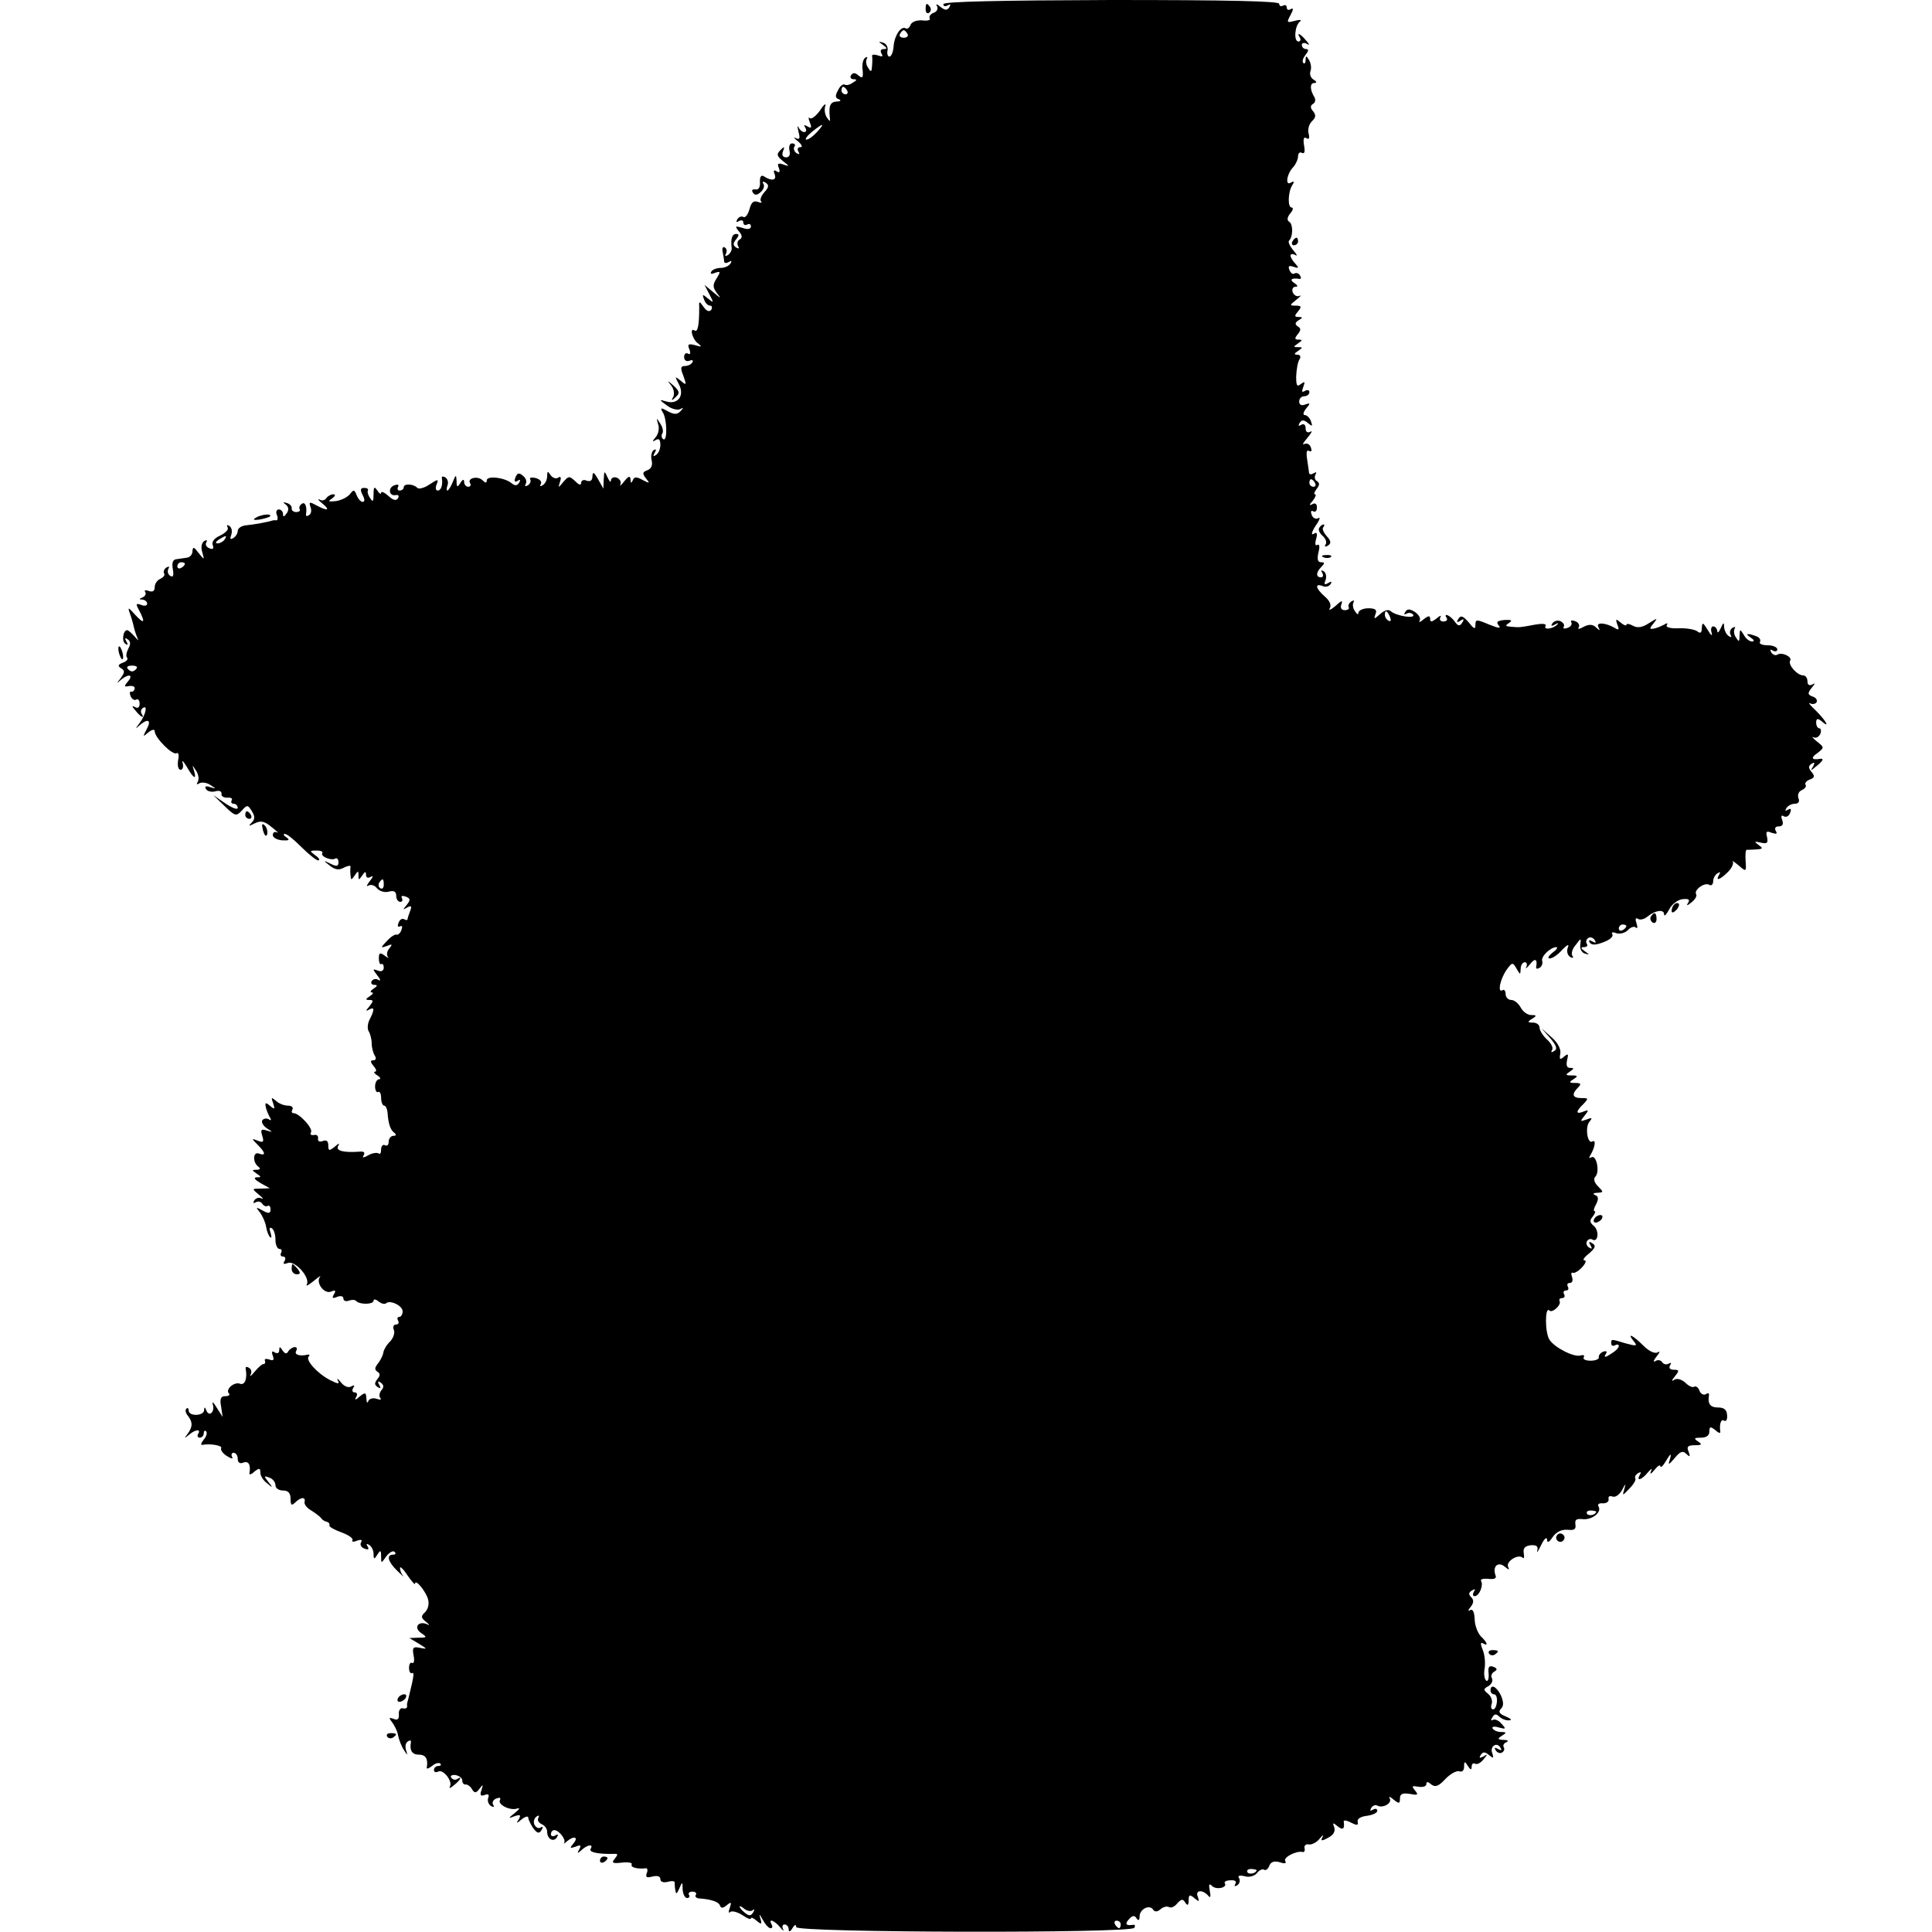 <?xml version="1.0" standalone="no"?>
<!DOCTYPE svg PUBLIC "-//W3C//DTD SVG 20010904//EN"
 "http://www.w3.org/TR/2001/REC-SVG-20010904/DTD/svg10.dtd">
<svg version="1.0" xmlns="http://www.w3.org/2000/svg"
 width="512pt" height="512pt" viewBox="0 0 512 512"
 preserveAspectRatio="xMidYMid meet">
<g transform="translate(0,512) scale(0.1,-0.1)"
fill="#000000" stroke="none">
<path d="M2500 5109 c0 -6 5 -7 12 -3 7 4 8 3 4 -5 -6 -9 -11 -9 -24 1 -9 8
-13 8 -9 2 4 -7 0 -15 -9 -18 -8 -3 -13 -10 -10 -15 3 -4 -6 -7 -20 -5 -15 1
-28 -4 -31 -12 -3 -8 -9 -12 -13 -9 -12 7 -30 -19 -32 -49 -1 -14 -6 -26 -11
-26 -4 0 -7 7 -5 16 2 10 -4 19 -12 21 -13 4 -13 3 0 -6 11 -8 12 -11 2 -11
-8 0 -10 -5 -6 -12 5 -8 2 -9 -9 -5 -9 3 -16 3 -16 -1 1 -4 1 -16 0 -27 -1
-16 -3 -17 -10 -5 -6 8 -7 18 -4 24 3 5 2 6 -4 3 -6 -4 -9 -18 -7 -32 2 -21 0
-24 -11 -15 -9 8 -15 8 -20 0 -3 -5 0 -10 7 -10 10 0 9 -3 -2 -9 -8 -6 -17 -8
-22 -5 -4 2 -12 -4 -17 -15 -8 -14 -8 -21 2 -24 7 -3 5 -6 -5 -6 -18 -1 -22
-11 -19 -41 2 -13 0 -13 -8 -1 -5 8 -7 21 -4 30 3 9 -4 4 -14 -12 -11 -15 -23
-24 -27 -20 -4 4 -4 -1 0 -11 6 -15 4 -17 -6 -11 -9 5 -11 4 -6 -3 4 -7 3 -12
-3 -12 -5 0 -12 6 -15 13 -3 6 -3 1 0 -12 5 -18 3 -22 -7 -17 -8 4 -5 0 5 -8
11 -9 14 -16 7 -16 -7 0 -9 -5 -5 -12 4 -7 3 -8 -5 -4 -6 4 -9 12 -6 17 4 5 1
9 -6 9 -6 0 -9 -8 -7 -18 3 -12 0 -19 -9 -19 -8 0 -12 6 -8 16 5 13 4 14 -7 3
-11 -11 -9 -16 7 -29 18 -14 18 -15 1 -9 -14 5 -17 2 -12 -9 4 -11 2 -14 -6
-9 -7 5 -9 2 -5 -8 6 -16 -8 -19 -29 -5 -7 4 -11 -2 -10 -16 1 -13 -4 -21 -12
-19 -8 1 -11 -2 -7 -8 5 -8 11 -8 21 1 7 6 11 16 7 22 -4 6 -1 7 6 3 9 -6 9
-12 -3 -25 -9 -10 -13 -21 -9 -25 4 -4 0 -4 -9 -1 -11 4 -17 -1 -22 -20 -4
-14 -11 -23 -16 -20 -5 3 -12 0 -16 -6 -4 -8 -3 -9 4 -5 7 4 12 2 12 -4 0 -6
5 -8 10 -5 6 3 10 1 10 -5 0 -7 -8 -9 -22 -4 -20 6 -21 5 -10 -9 9 -10 10 -17
2 -22 -6 -3 -7 -11 -4 -17 4 -7 2 -8 -5 -4 -9 6 -9 11 0 22 8 10 8 14 0 14
-11 0 -15 -13 -12 -37 1 -6 -4 -15 -10 -19 -7 -4 -9 -3 -5 4 3 6 2 13 -3 16
-5 4 -8 -2 -6 -11 2 -10 4 -22 4 -26 1 -5 6 -5 13 -1 7 4 8 3 4 -4 -4 -7 -16
-12 -26 -12 -10 0 -22 -4 -25 -10 -4 -6 1 -7 10 -3 15 5 15 3 4 -15 -11 -17
-10 -24 1 -39 12 -15 11 -15 -9 2 l-24 20 13 -25 c12 -23 12 -24 -4 -11 -14
12 -16 12 -10 -3 3 -9 10 -16 16 -16 5 0 6 -5 3 -11 -5 -6 -12 -4 -20 7 -12
17 -13 17 -12 -1 0 -47 -4 -66 -12 -61 -15 10 -6 -25 10 -35 10 -8 8 -9 -8 -4
-19 5 -22 3 -16 -11 4 -10 2 -15 -4 -11 -5 3 -10 -1 -10 -9 0 -9 6 -13 14 -10
8 3 11 1 8 -4 -3 -6 -13 -10 -20 -10 -12 0 -12 -6 -4 -26 9 -25 8 -26 -7 -13
-16 13 -16 12 -5 -9 16 -30 -2 -55 -33 -46 -20 6 -20 5 2 -11 12 -9 28 -13 35
-9 9 5 9 4 1 -5 -9 -10 -17 -10 -34 -1 -18 10 -21 10 -14 -2 12 -17 13 -79 2
-72 -5 3 -6 10 -3 15 4 5 1 17 -5 26 -11 17 -11 17 -6 -1 4 -10 1 -26 -6 -34
-10 -12 -10 -14 0 -8 8 5 12 1 12 -13 0 -11 -5 -23 -12 -27 -7 -5 -8 -3 -3 6
5 8 4 11 -3 7 -5 -4 -8 -16 -5 -27 3 -13 -1 -22 -11 -26 -14 -5 -14 -9 -4 -22
11 -13 10 -14 -9 -4 -16 9 -23 9 -26 -1 -4 -8 -6 -8 -6 2 -1 11 -5 10 -17 -5
-8 -10 -13 -14 -10 -8 3 7 -1 14 -9 18 -8 3 -15 0 -16 -7 0 -7 -4 -3 -9 8 -8
18 -9 18 -10 -5 l-1 -25 -14 25 c-11 19 -14 21 -15 8 0 -11 -5 -15 -15 -12 -8
4 -15 1 -15 -6 0 -7 -6 -5 -16 5 -15 14 -17 14 -31 -2 -14 -17 -14 -17 -9 0 4
12 2 16 -5 11 -6 -4 -15 0 -20 7 -7 11 -9 11 -9 -3 0 -9 -5 -20 -12 -24 -6 -4
-8 -3 -5 3 4 6 -2 13 -13 16 -11 3 -18 1 -15 -3 3 -5 0 -12 -6 -16 -7 -4 -9
-3 -6 3 4 6 1 16 -7 22 -10 9 -15 8 -20 -4 -4 -11 -2 -14 6 -9 7 4 8 3 4 -5
-6 -9 -11 -9 -21 -1 -19 15 -65 20 -65 7 0 -8 -4 -7 -11 0 -13 13 -42 6 -33
-8 3 -5 0 -9 -5 -9 -6 0 -11 6 -11 13 0 8 -4 7 -10 -3 -8 -12 -10 -12 -10 5
-1 18 -2 18 -10 -2 -5 -13 -12 -23 -14 -23 -3 0 -3 6 0 14 3 8 0 17 -6 21 -6
3 -10 3 -9 -2 3 -18 -2 -33 -11 -33 -5 0 -7 7 -3 16 6 15 4 15 -19 0 -13 -9
-28 -13 -32 -9 -10 11 -36 12 -36 2 0 -5 -5 -9 -11 -9 -5 0 -7 4 -4 10 3 6 -1
7 -10 4 -18 -7 -14 -30 4 -26 7 1 9 -2 6 -8 -5 -8 -13 -6 -26 6 -10 9 -19 13
-19 8 0 -5 -5 -2 -10 6 -8 12 -10 10 -10 -10 0 -19 -2 -22 -9 -10 -6 8 -8 17
-6 20 2 4 -2 7 -10 7 -10 0 -11 -5 -4 -19 6 -11 6 -18 0 -18 -5 0 -12 8 -16
18 -6 15 -8 15 -18 2 -7 -8 -23 -16 -37 -18 -20 -2 -22 -1 -10 7 9 7 10 11 3
11 -6 0 -15 -5 -18 -10 -4 -6 -12 -8 -18 -4 -7 3 -3 -2 7 -10 23 -19 14 -21
-16 -5 -18 10 -20 9 -15 -5 3 -8 2 -18 -4 -21 -5 -4 -9 -3 -8 2 3 20 -2 34
-11 28 -6 -4 -8 -10 -6 -14 3 -4 -1 -8 -9 -8 -8 0 -13 5 -12 10 1 5 -5 12 -13
14 -10 3 -11 2 -3 -4 8 -6 9 -14 3 -23 -7 -10 -10 -11 -10 -2 0 6 -5 12 -11
12 -6 0 -9 -7 -5 -15 3 -8 2 -14 -2 -14 -4 1 -9 0 -12 -1 -9 -3 -45 -10 -67
-12 -13 -1 -23 -8 -23 -15 0 -6 -5 -15 -12 -19 -8 -5 -9 -2 -5 9 3 9 1 19 -5
23 -6 4 -8 3 -5 -3 4 -6 -5 -15 -19 -22 -16 -7 -24 -17 -20 -26 3 -9 0 -12 -9
-8 -8 3 -12 10 -8 16 3 6 1 7 -6 3 -7 -5 -9 -17 -5 -29 6 -22 6 -22 -10 -2
-12 16 -15 17 -16 4 0 -9 -7 -16 -15 -17 -8 -1 -21 -3 -28 -4 -9 -1 -12 -10
-9 -26 3 -17 1 -23 -7 -18 -6 4 -8 12 -5 18 4 7 2 8 -5 4 -6 -4 -9 -11 -6 -16
3 -4 -2 -10 -10 -14 -8 -3 -15 -13 -15 -22 0 -10 -5 -14 -16 -10 -8 3 -13 2
-9 -3 3 -5 -1 -12 -7 -14 -10 -4 -10 -6 0 -6 6 -1 12 -5 12 -11 0 -5 -7 -7
-16 -3 -14 5 -15 3 -5 -15 17 -33 13 -37 -11 -11 -18 20 -20 21 -14 4 4 -11 9
-28 11 -38 2 -9 7 -23 10 -30 4 -6 0 -4 -8 6 -8 9 -17 17 -20 17 -11 0 -15
-30 -5 -36 7 -5 8 -2 3 6 -5 9 -4 11 3 6 8 -5 9 -13 2 -25 -5 -10 -7 -21 -3
-24 3 -4 -2 -10 -11 -13 -13 -5 -15 -9 -5 -15 10 -6 10 -11 -1 -26 -12 -15
-12 -16 0 -5 20 17 35 15 19 -4 -11 -13 -10 -15 3 -12 9 1 16 -1 15 -7 -1 -5
-5 -9 -9 -8 -4 2 -5 -4 -2 -12 4 -8 10 -12 15 -9 5 3 9 -2 9 -11 0 -10 -5 -13
-12 -9 -9 5 -9 2 1 -9 14 -18 26 -23 16 -8 -3 5 -1 12 4 15 13 9 7 -19 -9 -40
-12 -16 -12 -17 0 -6 22 19 32 14 19 -10 -11 -21 -11 -22 4 -9 10 8 17 9 17 3
0 -17 48 -65 58 -58 5 3 7 -6 4 -19 -2 -14 0 -25 7 -25 5 0 8 8 5 18 -3 9 2 5
11 -10 18 -32 27 -36 19 -10 -5 16 -5 16 6 -1 6 -9 8 -22 4 -29 -4 -7 -3 -8 4
-4 7 4 20 2 29 -4 17 -11 17 -11 0 -6 -11 4 -16 2 -11 -5 3 -6 15 -9 25 -6 10
3 17 0 16 -7 -1 -6 6 -10 15 -10 10 1 15 -2 12 -7 -3 -5 0 -9 5 -9 6 0 11 -5
11 -11 0 -6 -15 0 -33 12 l-32 22 30 -29 c28 -27 31 -28 46 -12 14 16 16 15
26 -1 9 -14 9 -22 0 -31 -10 -10 -8 -10 8 -2 16 8 26 6 45 -10 14 -11 20 -17
14 -14 -6 3 -11 0 -11 -7 0 -7 12 -13 25 -14 18 -1 21 1 11 8 -8 5 -9 9 -4 9
6 0 25 -16 44 -35 19 -19 39 -35 44 -35 6 0 3 6 -7 13 -16 12 -16 13 3 13 11
0 18 -3 15 -7 -5 -9 25 -21 35 -14 4 2 8 -2 8 -10 0 -11 -5 -12 -21 -4 -20 10
-20 9 -2 -5 14 -11 24 -13 38 -5 10 5 18 6 17 2 -1 -4 -1 -15 0 -23 1 -13 2
-13 11 0 9 13 10 13 10 0 0 -13 1 -13 10 0 7 11 10 11 10 2 0 -8 5 -10 12 -6
8 5 7 0 -2 -11 -8 -10 -10 -16 -4 -12 7 4 17 1 23 -7 7 -8 21 -12 31 -9 14 4
20 0 20 -11 0 -9 5 -16 11 -16 5 0 7 4 4 10 -3 6 1 7 10 4 13 -5 13 -9 3 -22
-11 -13 -11 -14 1 -7 11 6 13 4 8 -9 -4 -10 -7 -20 -7 -22 0 -3 -4 -3 -9 0 -5
3 -12 -1 -15 -10 -3 -8 -2 -12 4 -9 6 3 7 -1 4 -9 -3 -9 -9 -14 -13 -13 -3 2
-15 -5 -25 -16 -18 -19 -18 -20 -1 -14 14 6 16 5 7 -6 -7 -8 -8 -18 -4 -23 4
-4 0 -3 -8 3 -13 10 -16 8 -16 -7 0 -10 3 -17 6 -15 4 2 7 -2 7 -9 0 -9 -7
-12 -16 -8 -14 5 -14 4 -1 -13 8 -10 10 -16 3 -12 -6 4 -14 3 -18 -3 -3 -5 0
-10 7 -10 9 0 9 -3 -2 -10 -8 -5 -10 -10 -5 -10 6 0 3 -5 -5 -10 -12 -8 -12
-10 -1 -10 11 0 11 -3 0 -17 -10 -11 -10 -14 -2 -9 16 9 16 1 3 -25 -6 -11 -7
-25 -3 -32 4 -6 8 -21 8 -32 0 -11 4 -26 8 -32 5 -8 3 -13 -4 -13 -8 0 -8 -4
1 -15 7 -8 9 -15 4 -15 -5 0 -2 -5 6 -10 8 -5 10 -10 5 -10 -6 0 -11 -9 -11
-19 0 -11 4 -17 8 -15 4 3 8 -4 8 -15 0 -12 4 -21 8 -21 4 0 8 -8 9 -18 2 -31
8 -47 18 -54 6 -5 5 -8 -2 -8 -7 0 -13 -7 -13 -16 0 -8 -4 -12 -10 -9 -5 3
-10 -2 -10 -11 0 -10 -3 -14 -6 -11 -4 3 -16 2 -27 -4 -14 -8 -18 -8 -13 0 4
7 0 10 -11 9 -42 -3 -64 2 -57 15 5 8 2 8 -9 -2 -15 -12 -17 -11 -17 4 0 11
-5 15 -15 11 -8 -3 -14 0 -12 7 1 7 -4 11 -11 9 -8 -1 -11 2 -8 7 7 10 -31 51
-46 51 -5 0 -6 4 -3 10 3 5 -2 10 -12 10 -11 0 -25 6 -32 13 -12 10 -13 9 -7
-7 5 -16 4 -17 -8 -7 -11 10 -14 9 -12 -1 1 -7 6 -19 10 -27 6 -9 5 -12 -2 -7
-6 3 -13 2 -17 -3 -3 -5 3 -15 12 -21 17 -11 17 -11 0 -6 -15 5 -17 2 -12 -14
5 -16 3 -19 -12 -13 -17 7 -17 6 0 -11 21 -21 22 -30 3 -23 -16 6 -17 -24 -1
-35 6 -5 4 -8 -5 -8 -13 0 -13 -1 0 -10 13 -9 13 -10 0 -10 -9 -1 -5 -6 10
-15 l25 -14 -24 -1 c-24 0 -24 0 -5 -16 10 -8 14 -13 7 -10 -6 4 -15 1 -19 -5
-4 -7 -3 -9 4 -5 6 3 13 2 17 -4 4 -6 10 -8 14 -6 4 3 8 -1 8 -9 0 -11 -5 -12
-21 -3 -18 10 -19 9 -8 -4 7 -9 15 -26 17 -38 2 -13 7 -25 11 -29 4 -3 4 2 1
12 -4 11 -3 16 3 12 6 -3 10 -17 10 -31 0 -13 5 -24 11 -24 5 0 7 -4 4 -10 -3
-5 -1 -10 5 -10 6 0 8 -5 4 -12 -5 -8 -2 -9 9 -5 19 7 60 -39 50 -57 -3 -6 4
-2 18 9 13 11 21 16 17 11 -12 -15 11 -46 29 -39 12 5 14 3 8 -7 -6 -10 -4
-12 8 -7 10 4 17 2 17 -4 0 -6 6 -9 14 -6 8 3 17 3 20 -1 10 -10 46 -9 46 1 0
5 6 4 13 -2 8 -6 16 -8 20 -5 10 10 44 -6 44 -21 0 -8 -4 -15 -9 -15 -5 0 -6
-4 -3 -10 3 -5 1 -10 -5 -10 -7 0 -10 -7 -6 -15 3 -8 -2 -21 -10 -30 -9 -8
-17 -22 -18 -29 -1 -8 -8 -21 -14 -29 -9 -11 -10 -17 -2 -22 8 -5 8 -10 0 -20
-8 -10 -8 -15 1 -21 8 -5 9 -3 4 6 -5 9 -4 11 4 6 8 -6 9 -12 2 -20 -6 -7 -7
-17 -3 -21 4 -5 -1 -5 -10 -2 -9 3 -19 1 -22 -6 -2 -7 -5 -4 -5 7 -1 16 -3 17
-18 5 -11 -10 -14 -10 -9 -1 4 7 2 12 -4 12 -6 0 -8 5 -4 12 5 7 3 8 -5 4 -7
-5 -19 0 -27 10 -9 11 -12 13 -9 6 6 -11 1 -10 -21 1 -34 18 -65 53 -56 62 4
4 2 6 -3 5 -21 -5 -36 0 -30 10 3 6 2 10 -4 10 -5 0 -13 -5 -17 -11 -4 -8 -9
-7 -15 2 -7 11 -9 11 -9 1 0 -8 -5 -10 -12 -6 -7 5 -9 2 -5 -9 4 -11 2 -14 -9
-10 -8 3 -14 2 -12 -3 2 -5 0 -9 -4 -9 -4 0 -14 -9 -23 -20 -9 -11 -14 -15
-11 -8 4 6 2 15 -4 18 -6 4 -10 3 -9 -2 5 -26 -2 -45 -15 -40 -16 6 -40 -16
-29 -26 3 -4 -1 -7 -10 -7 -12 0 -15 -7 -11 -28 l4 -27 -16 25 c-8 14 -13 17
-10 8 6 -20 -10 -34 -17 -16 -4 10 -6 10 -6 1 -1 -16 -41 -17 -41 -1 0 6 -3 8
-6 5 -4 -4 -2 -12 4 -19 13 -17 13 -29 -1 -48 -9 -12 -9 -13 3 -3 17 15 34 17
25 3 -3 -5 -1 -10 4 -10 6 0 11 5 11 12 0 6 3 8 6 5 4 -4 1 -14 -6 -22 -7 -9
-9 -15 -4 -14 22 4 55 -2 50 -9 -2 -4 4 -14 16 -21 11 -7 17 -8 13 -2 -3 6 -1
11 4 11 6 0 11 -7 11 -16 0 -10 6 -14 15 -10 14 5 20 -6 16 -28 -1 -5 5 -4 13
4 13 10 16 10 16 -3 0 -8 8 -21 18 -28 15 -13 16 -12 3 4 -12 15 -12 17 3 11
9 -3 16 -12 16 -20 0 -8 9 -14 20 -14 14 0 20 -7 20 -22 0 -17 3 -19 12 -10
15 15 29 16 25 1 -1 -6 7 -16 18 -22 11 -7 23 -16 26 -20 3 -5 10 -9 15 -10 5
-1 8 -5 7 -9 -2 -4 13 -12 32 -19 19 -7 32 -16 29 -21 -3 -4 3 -5 12 -1 11 4
15 2 11 -4 -4 -6 0 -14 9 -17 10 -4 13 -2 8 6 -4 7 -3 8 4 4 7 -4 12 -15 12
-24 0 -15 2 -15 10 -2 8 13 10 12 10 -4 0 -20 0 -20 14 0 8 10 18 16 22 11 4
-4 2 -7 -4 -7 -19 0 -14 -19 11 -43 12 -12 19 -18 15 -13 -5 6 -8 15 -8 21 0
5 9 -3 20 -20 11 -16 20 -26 20 -22 0 14 27 -18 34 -40 4 -13 1 -26 -7 -35
-12 -11 -12 -15 2 -26 9 -7 10 -11 4 -7 -23 11 -38 -7 -18 -22 18 -12 17 -13
-6 -13 l-24 -1 25 -15 c23 -14 23 -15 3 -11 -18 4 -21 1 -17 -20 3 -14 1 -22
-4 -20 -4 3 -8 -3 -8 -13 0 -10 4 -16 8 -14 6 4 5 -8 -7 -56 -2 -8 -4 -17 -5
-20 -1 -3 -2 -8 -1 -12 0 -5 -5 -7 -12 -5 -6 1 -11 -6 -10 -16 1 -13 -4 -17
-14 -12 -13 4 -13 3 -4 -9 6 -8 14 -23 16 -35 2 -11 9 -29 15 -38 10 -16 11
-16 6 -1 -3 10 -1 20 5 23 5 4 9 3 8 -2 -4 -22 3 -33 21 -33 18 0 25 -11 21
-34 -1 -5 5 -3 14 4 8 7 18 10 22 6 3 -3 1 -6 -5 -6 -7 0 -12 -5 -12 -11 0 -5
5 -7 11 -4 13 8 40 -26 31 -40 -3 -5 2 -4 11 4 18 14 23 26 8 16 -5 -3 -12 -1
-15 4 -4 5 2 8 11 7 10 -2 18 -8 18 -14 0 -7 4 -12 9 -11 5 0 13 -5 17 -13 7
-11 11 -10 20 2 9 12 10 12 5 -4 -5 -13 -2 -17 8 -13 10 4 13 1 10 -7 -3 -8 0
-17 7 -22 7 -4 10 -3 6 3 -4 6 0 14 9 17 8 3 12 2 9 -4 -7 -12 26 -29 45 -23
9 3 7 -1 -5 -11 -19 -15 -19 -16 -1 -9 15 5 17 3 11 -8 -8 -12 -6 -12 8 0 9 7
17 9 17 4 0 -5 6 -17 13 -28 11 -14 16 -15 22 -5 5 8 4 11 -2 7 -6 -4 -13 0
-17 8 -3 8 0 17 6 21 6 4 8 3 5 -3 -4 -6 0 -13 8 -17 8 -3 15 -12 15 -20 0
-20 17 -29 26 -15 4 8 3 9 -4 5 -7 -4 -12 -2 -12 3 0 6 4 11 9 11 12 0 32 -25
26 -34 -3 -3 1 -2 7 4 19 16 32 12 18 -5 -11 -13 -10 -14 5 -9 14 6 16 4 10
-7 -6 -11 -5 -12 6 -2 16 15 33 17 24 3 -5 -9 22 -14 63 -13 10 1 10 -2 1 -13
-9 -11 -6 -13 20 -10 17 2 28 -1 25 -5 -4 -8 17 -13 38 -10 4 0 5 -6 2 -13 -4
-11 0 -13 15 -9 13 3 21 1 21 -7 0 -7 8 -10 20 -7 10 3 19 2 18 -2 0 -3 0 -13
2 -21 1 -11 4 -9 10 5 8 19 9 19 9 -2 1 -13 6 -23 12 -23 5 0 8 4 5 8 -3 5 1
9 9 9 8 0 12 -4 9 -9 -3 -4 1 -8 8 -9 32 -2 53 -9 56 -19 3 -8 8 -7 18 1 12
10 13 8 8 -7 -4 -10 -3 -16 1 -11 5 4 19 0 32 -8 13 -9 23 -13 23 -9 0 4 7 1
15 -6 13 -11 15 -10 10 6 -4 13 -2 12 6 -3 7 -13 16 -23 21 -23 5 0 6 4 3 10
-10 17 7 11 22 -7 8 -10 12 -12 8 -5 -3 6 -1 12 4 12 6 0 11 -6 11 -12 0 -9 4
-8 10 2 6 10 10 11 10 3 0 -15 886 -17 896 -2 3 5 2 9 -3 8 -19 -3 -23 2 -11
15 9 10 15 11 20 2 5 -7 8 -5 8 5 0 20 27 33 36 18 4 -6 11 -6 19 1 8 7 18 9
23 6 6 -3 15 1 22 10 11 12 15 12 21 2 6 -9 9 -8 9 6 0 15 3 16 15 6 13 -11
14 -10 9 4 -7 18 14 19 29 1 5 -6 6 0 3 14 -3 17 -2 21 6 13 11 -11 41 -5 34
7 -3 4 4 8 15 8 12 1 17 -3 13 -9 -4 -7 -2 -8 5 -4 6 4 8 12 5 18 -5 7 0 9 14
6 12 -4 26 0 33 8 6 8 15 12 19 9 4 -3 11 2 14 11 4 10 13 13 27 9 14 -5 19
-3 15 3 -6 10 30 28 46 24 5 -1 7 4 5 11 -1 6 4 11 12 9 7 -1 20 5 28 15 8 10
11 12 8 5 -6 -11 -3 -12 15 -2 14 7 19 17 16 27 -5 13 -4 14 9 3 14 -11 19 -7
16 13 -1 4 8 3 19 -3 16 -8 20 -8 18 2 -2 8 8 14 25 16 15 2 27 8 27 13 0 6
-5 7 -12 3 -7 -4 -8 -3 -4 5 4 6 11 9 16 6 14 -8 40 6 33 19 -4 6 1 5 10 -3
15 -12 17 -11 17 3 0 12 7 15 26 12 21 -4 24 -3 14 9 -10 12 -8 13 9 10 12 -2
21 1 21 7 0 7 4 7 13 -1 11 -8 19 -5 37 14 13 14 30 23 37 21 8 -3 13 2 13 12
0 15 2 15 10 2 7 -11 10 -11 10 -2 0 7 4 11 9 8 5 -3 15 2 22 11 12 14 12 16
0 8 -10 -5 -12 -4 -7 4 6 9 11 9 22 0 12 -10 13 -9 9 4 -8 18 11 32 21 16 5
-8 3 -9 -6 -4 -9 5 -11 4 -6 -4 4 -6 12 -9 17 -5 5 3 7 9 4 14 -3 4 1 11 7 13
7 3 4 6 -7 6 -17 1 -17 3 -5 11 13 8 13 10 -2 10 -9 0 -19 4 -22 9 -4 5 4 7
16 3 19 -5 20 -4 7 10 -7 9 -18 13 -23 10 -5 -3 -6 0 -1 7 5 9 10 10 18 2 6
-6 18 -11 26 -10 9 0 6 4 -8 10 -18 7 -21 13 -13 21 7 7 7 17 0 34 -11 24 -28
33 -28 14 0 -5 4 -10 9 -10 6 0 9 -9 8 -20 -1 -11 -5 -20 -10 -20 -5 0 -7 6
-4 14 3 8 -1 20 -9 27 -14 11 -13 13 1 21 8 5 12 14 9 20 -4 6 -1 14 6 18 9 5
8 9 -3 13 -11 4 -14 -1 -12 -18 1 -14 -2 -22 -6 -19 -5 3 -7 17 -5 30 3 14 1
37 -4 50 -7 17 -7 23 0 19 15 -9 12 2 -6 19 -8 9 -16 29 -16 46 -1 18 -5 27
-12 23 -6 -4 -6 0 1 8 9 11 9 19 2 26 -8 8 -7 13 2 18 8 5 10 4 5 -3 -4 -7 -3
-12 2 -12 12 0 24 29 17 40 -3 5 6 7 19 6 17 -2 23 1 19 10 -8 23 7 37 25 22
11 -9 13 -9 9 -1 -8 14 26 36 38 25 4 -4 5 2 3 12 -2 13 3 19 19 21 15 1 20
-3 17 -14 -2 -9 2 -2 10 14 8 17 15 23 16 15 0 -10 5 -8 15 7 10 14 24 20 39
19 18 -2 23 1 21 14 -2 13 3 16 20 14 25 -2 51 19 41 34 -3 6 2 9 12 8 9 0 16
4 15 11 -2 7 3 10 10 7 8 -3 19 5 26 18 9 17 10 18 6 3 -6 -20 -6 -20 13 0 11
11 18 23 16 27 -3 4 1 10 7 14 8 4 9 3 5 -4 -11 -19 5 -14 21 6 10 11 12 12 8
2 -4 -8 1 -6 9 4 9 11 16 16 16 10 1 -5 8 2 16 16 11 18 14 20 10 5 -6 -19 -5
-19 13 2 14 17 21 19 30 10 9 -9 11 -8 6 6 -6 13 -2 17 16 17 19 0 21 2 9 10
-12 8 -11 10 8 10 14 0 22 6 22 16 0 14 3 14 16 4 8 -8 14 -9 13 -4 -3 20 2
35 10 29 6 -3 9 4 8 15 -1 14 -8 20 -24 20 -21 0 -28 10 -24 33 1 5 -3 6 -9 2
-5 -3 -13 1 -16 9 -3 9 -10 14 -14 11 -5 -3 -15 2 -24 11 -9 8 -21 12 -28 8
-9 -6 -9 -3 1 9 12 15 11 17 -3 17 -11 0 -14 5 -10 12 4 6 3 8 -4 4 -6 -3 -13
-2 -17 4 -4 6 -12 7 -18 3 -7 -4 -5 2 3 12 9 11 10 16 3 11 -8 -4 -23 3 -38
18 -28 28 -45 36 -25 11 10 -12 7 -13 -22 -5 -40 12 -38 12 -38 -1 0 -5 5 -7
10 -4 6 3 10 2 10 -2 0 -5 -9 -14 -21 -21 -15 -10 -19 -10 -14 -1 5 7 3 10 -6
7 -8 -3 -13 -10 -12 -15 1 -5 -9 -9 -22 -9 -13 0 -21 4 -18 9 3 5 0 7 -8 5
-17 -6 -70 21 -83 42 -12 19 -12 89 0 77 8 -8 33 16 27 25 -2 5 1 8 7 8 6 0 8
5 5 10 -3 6 -1 10 5 10 6 0 8 5 5 10 -3 6 -1 10 5 10 7 0 9 7 6 16 -3 8 -2 13
2 11 4 -2 15 4 25 15 9 10 12 18 6 18 -6 0 -1 8 12 18 17 15 19 21 9 27 -9 6
-11 4 -5 -5 5 -9 4 -11 -4 -6 -6 4 -9 12 -5 17 3 5 9 7 14 4 15 -9 19 23 4 36
-11 9 -12 15 -3 25 6 8 8 14 5 14 -4 0 -2 9 4 19 7 14 6 21 -3 24 -7 3 -4 6 6
6 17 1 17 2 2 17 -10 10 -13 20 -7 26 12 12 3 59 -11 51 -6 -4 -7 -1 -1 8 11
19 14 40 4 34 -13 -8 -20 38 -8 52 9 11 7 12 -8 6 -17 -6 -17 -5 -5 10 12 15
12 17 -3 11 -20 -8 -21 0 0 20 14 15 14 16 -5 16 -24 0 -27 10 -9 28 9 9 8 12
-7 12 -17 0 -18 2 -5 10 12 8 12 10 -5 10 -17 0 -17 2 -5 10 12 8 12 10 1 10
-9 0 -11 7 -8 21 4 16 3 18 -8 9 -11 -10 -13 -8 -10 8 2 12 -7 29 -23 43 l-27
24 23 -26 c17 -20 20 -29 11 -34 -7 -5 -10 -4 -6 2 4 6 -2 18 -13 28 -11 10
-20 24 -20 32 0 7 -8 13 -17 13 -15 0 -16 2 -3 10 13 8 13 10 -2 10 -10 0 -22
9 -28 20 -6 11 -17 20 -25 20 -8 0 -15 7 -15 16 0 8 -4 13 -8 10 -14 -9 -7 28
10 53 15 21 17 22 27 4 10 -17 10 -17 11 0 0 9 5 17 11 17 5 0 7 -6 4 -12 -4
-7 1 -4 9 6 14 18 21 15 17 -7 -1 -5 3 -5 9 -2 6 4 9 12 7 18 -4 12 21 36 37
37 6 0 1 -7 -10 -15 -10 -8 -14 -15 -7 -15 7 0 22 10 33 23 14 14 19 16 15 6
-4 -10 -1 -20 6 -25 7 -4 10 -3 6 3 -4 6 0 19 9 29 14 19 14 19 12 0 -2 -10 4
-21 12 -23 13 -4 13 -3 0 6 -11 8 -12 11 -2 11 7 0 11 4 7 9 -3 5 -1 12 4 15
5 4 13 1 17 -5 5 -8 3 -9 -6 -4 -8 5 -11 4 -7 -3 5 -7 16 -7 36 1 17 6 27 15
24 21 -4 5 1 7 10 3 9 -3 23 0 31 8 7 8 17 11 21 7 5 -4 5 1 2 11 -4 11 -3 16
4 12 5 -4 17 -1 25 6 21 17 44 20 44 6 0 -7 6 -1 13 12 6 13 22 26 35 28 17 2
21 -1 16 -9 -6 -9 -3 -9 9 1 9 7 15 17 12 21 -7 11 22 33 35 25 5 -3 10 1 10
9 0 8 5 18 12 22 7 4 8 3 4 -4 -11 -18 2 -14 23 7 11 11 16 23 13 28 -4 4 3 0
15 -10 21 -18 21 -18 19 12 -1 16 0 29 3 29 4 0 15 0 26 1 17 1 18 3 5 12 -12
9 -11 10 6 6 17 -4 20 -1 17 14 -4 15 -2 18 12 12 13 -4 16 -3 11 5 -4 7 -1
12 8 12 10 0 13 6 9 17 -4 10 -2 14 4 10 6 -4 14 0 17 9 4 10 2 13 -6 8 -7 -4
-8 -3 -4 4 4 7 14 12 23 12 9 0 13 6 9 15 -3 9 1 18 9 21 8 4 13 10 10 14 -3
4 2 11 11 14 13 5 14 9 5 20 -9 11 -9 16 0 22 8 5 9 3 4 -7 -8 -12 -6 -12 8 0
18 14 22 22 10 20 -22 -4 -25 3 -7 15 19 15 19 15 -1 31 -11 9 -15 14 -9 11 7
-3 14 1 18 9 3 8 2 15 -3 15 -4 0 -8 7 -8 15 0 11 4 12 14 4 24 -21 13 0 -14
27 -16 15 -23 24 -16 20 6 -3 14 -2 17 3 3 5 -1 12 -10 15 -14 5 -14 9 -3 23
10 12 10 14 2 9 -8 -4 -13 -1 -13 8 0 9 -5 16 -11 16 -16 0 -41 28 -35 39 7
10 -22 24 -34 16 -5 -3 -12 0 -16 6 -4 8 -3 9 4 5 7 -4 12 -2 12 3 0 6 -12 11
-26 11 -14 0 -23 4 -20 9 3 5 -1 12 -10 15 -24 9 -31 7 -14 -4 9 -6 10 -10 3
-10 -7 0 -17 8 -22 18 -10 16 -10 15 -11 -3 0 -16 -2 -17 -9 -5 -6 8 -7 18 -4
24 3 5 1 6 -6 2 -6 -4 -8 -12 -5 -18 4 -7 2 -8 -4 -4 -7 4 -12 15 -13 24 0 14
-2 13 -9 -3 -5 -11 -9 -14 -9 -7 -1 6 -5 12 -11 12 -5 0 -7 -8 -4 -17 3 -10
-2 -7 -10 7 -13 21 -15 22 -16 6 0 -13 -4 -16 -12 -9 -7 5 -30 9 -50 8 -22 -1
-34 3 -31 8 4 6 1 7 -8 1 -8 -4 -20 -9 -27 -10 -11 -2 -11 1 0 14 12 15 11 15
-13 0 -17 -11 -30 -13 -42 -6 -9 5 -17 6 -17 2 0 -3 -7 -1 -15 6 -13 11 -14
10 -9 -5 6 -14 4 -16 -7 -9 -24 14 -51 16 -43 2 5 -10 4 -10 -6 -1 -9 9 -19 9
-33 2 -12 -7 -17 -7 -13 -1 3 5 -1 13 -10 16 -8 3 -13 2 -10 -3 3 -5 -1 -12
-10 -15 -8 -3 -13 -2 -10 3 3 5 -1 11 -9 15 -8 3 -17 0 -21 -6 -5 -7 -2 -8 7
-3 8 5 10 4 6 0 -11 -12 -38 -15 -31 -4 3 6 -8 7 -26 4 -43 -8 -42 -8 -65 -6
-16 1 -17 3 -6 10 10 7 7 9 -12 8 -19 -2 -23 -5 -15 -15 7 -8 -1 -7 -26 3 -33
14 -36 14 -36 -1 0 -13 -4 -11 -18 7 -15 17 -21 19 -27 9 -6 -9 -4 -11 5 -5 9
6 11 4 5 -5 -6 -10 -11 -10 -20 3 -12 17 -31 24 -21 9 3 -5 -1 -9 -9 -9 -8 0
-11 5 -8 11 4 6 -1 5 -10 -3 -13 -10 -17 -10 -17 -1 0 9 -4 9 -17 -1 -9 -8
-14 -9 -11 -4 4 6 -2 16 -12 23 -14 9 -21 9 -26 0 -4 -6 -3 -8 4 -4 6 3 13 2
17 -3 7 -12 -46 -3 -59 9 -6 6 -17 3 -28 -7 -16 -14 -18 -15 -13 -1 5 12 0 16
-19 16 -14 0 -26 -6 -26 -12 0 -6 -4 -4 -9 4 -6 8 -7 18 -4 24 3 5 1 6 -6 2
-6 -4 -9 -11 -7 -15 3 -4 -2 -8 -10 -8 -9 0 -13 6 -9 16 4 11 0 10 -16 -5 -12
-10 -19 -13 -15 -6 5 8 0 20 -13 31 -24 21 -28 36 -6 28 8 -4 17 -1 21 5 5 7
2 8 -6 3 -10 -6 -12 -4 -7 8 3 9 1 19 -5 23 -7 4 -8 3 -4 -4 4 -7 2 -12 -3
-12 -14 0 -14 13 1 28 9 9 9 12 -1 12 -9 0 -11 8 -7 26 4 15 3 23 -3 20 -5 -4
-7 3 -3 16 4 15 2 19 -7 13 -7 -4 -5 5 5 21 11 15 14 25 8 21 -7 -4 -15 0 -18
9 -3 8 -2 12 4 9 6 -3 10 1 10 10 0 10 -5 13 -12 9 -9 -5 -9 -2 1 9 7 9 10 17
6 17 -4 0 -2 6 4 14 8 10 9 16 1 21 -6 3 -7 11 -4 17 4 7 2 8 -4 4 -7 -4 -12
-4 -13 1 0 4 -3 21 -5 36 -3 18 -1 26 5 22 7 -3 8 0 5 9 -3 9 -11 13 -18 9 -6
-3 -2 4 9 17 11 13 14 20 8 16 -8 -4 -13 -1 -13 9 0 10 -5 13 -12 9 -7 -4 -8
-3 -4 5 6 9 11 9 22 0 12 -10 13 -9 8 5 -3 9 -11 16 -16 16 -6 0 -4 8 3 17 12
14 12 16 -2 11 -10 -4 -16 -1 -16 8 0 8 6 14 14 14 7 0 13 5 13 11 0 5 -5 7
-12 3 -8 -5 -9 -2 -4 11 5 14 4 15 -7 7 -10 -8 -12 -4 -12 21 1 18 4 38 9 45
4 7 2 12 -6 12 -9 0 -9 3 2 10 13 9 13 10 0 10 -13 0 -13 1 0 10 12 8 12 10 1
10 -10 0 -11 3 -2 14 9 11 9 16 0 21 -8 6 -7 10 2 16 12 7 12 9 0 9 -11 0 -11
3 -1 15 10 12 9 15 -6 15 -17 0 -17 1 2 16 10 8 14 13 8 10 -7 -3 -14 1 -18 9
-3 8 0 15 7 15 8 0 6 4 -3 10 -14 9 -7 14 13 11 5 -1 6 3 2 9 -3 6 -10 8 -15
5 -4 -3 -10 2 -13 10 -4 10 -1 12 11 8 14 -5 15 -3 5 8 -7 7 -13 17 -13 22 0
4 6 5 13 1 6 -4 4 2 -6 13 -9 11 -14 22 -11 25 11 11 11 43 1 50 -7 4 -6 12 2
22 8 9 9 16 4 16 -11 0 -10 41 2 60 6 9 4 11 -4 6 -16 -10 -11 24 7 42 6 7 12
20 12 28 0 8 5 12 10 9 7 -4 9 3 6 19 -3 18 -1 24 6 20 7 -5 9 0 6 12 -3 11 1
25 9 33 10 9 11 16 3 26 -8 9 -8 15 0 20 6 3 7 12 3 18 -12 20 -12 37 0 37 7
0 7 4 -2 9 -8 5 -11 15 -8 23 3 8 1 21 -4 29 -7 12 -9 12 -9 0 0 -8 -3 -11 -6
-8 -4 4 -1 13 6 22 8 10 9 15 1 15 -6 0 -11 5 -11 11 0 5 6 7 13 3 8 -5 8 -2
-2 9 -15 18 -26 23 -16 7 3 -5 1 -10 -4 -10 -13 0 -10 42 4 53 6 5 -1 5 -13 2
-22 -6 -23 -5 -12 15 8 15 8 20 1 16 -6 -4 -11 -2 -11 4 0 6 -4 8 -10 5 -5 -3
-10 -1 -10 5 0 7 -134 10 -445 10 -296 -1 -445 -4 -445 -11z m-95 -79 c3 -5
-1 -10 -10 -10 -9 0 -13 5 -10 10 3 6 8 10 10 10 2 0 7 -4 10 -10z m-160 -150
c3 -5 1 -10 -4 -10 -6 0 -11 5 -11 10 0 6 2 10 4 10 3 0 8 -4 11 -10z m-80
-110 c-10 -11 -22 -20 -28 -20 -5 0 1 9 14 20 31 25 37 25 14 0z m1320 -930
c3 -5 1 -10 -4 -10 -6 0 -11 5 -11 10 0 6 2 10 4 10 3 0 8 -4 11 -10z m-2890
-150 c-3 -5 -12 -10 -18 -10 -7 0 -6 4 3 10 19 12 23 12 15 0z m-105 -64 c0
-3 -4 -8 -10 -11 -5 -3 -10 -1 -10 4 0 6 5 11 10 11 6 0 10 -2 10 -4z m3194
-142 c3 -8 2 -12 -4 -9 -6 3 -10 10 -10 16 0 14 7 11 14 -7z m-3324 -138 c-7
-7 -13 -7 -20 0 -6 6 -3 10 10 10 13 0 16 -4 10 -10z m657 -571 c0 -8 -4 -12
-9 -9 -5 3 -6 10 -3 15 9 13 12 11 12 -6z m3293 -109 c0 -3 -4 -8 -10 -11 -5
-3 -10 -1 -10 4 0 6 5 11 10 11 6 0 10 -2 10 -4z m-80 -1552 c0 -8 -19 -13
-24 -6 -3 5 1 9 9 9 8 0 15 -2 15 -3z m-900 -950 c0 -8 -19 -13 -24 -6 -3 5 1
9 9 9 8 0 15 -2 15 -3z m-1335 -106 c5 4 5 1 1 -6 -6 -10 -11 -10 -22 -1 -8 6
-14 14 -14 16 0 3 6 0 13 -6 8 -6 18 -7 22 -3z m975 -38 c0 -5 -2 -10 -4 -10
-3 0 -8 5 -11 10 -3 6 -1 10 4 10 6 0 11 -4 11 -10z"/>
<path d="M2453 5095 c0 -8 4 -12 9 -9 5 3 6 10 3 15 -9 13 -12 11 -12 -6z"/>
<path d="M3425 4480 c-3 -5 -1 -10 4 -10 6 0 11 5 11 10 0 6 -2 10 -4 10 -3 0
-8 -4 -11 -10z"/>
<path d="M1779 4098 c7 -9 9 -23 5 -30 -6 -10 -4 -11 7 0 11 10 10 15 -6 30
-17 15 -18 15 -6 0z"/>
<path d="M678 3748 c-9 -5 -6 -7 9 -5 12 2 25 6 28 8 8 9 -23 6 -37 -3z"/>
<path d="M3496 3721 c-3 -5 1 -14 9 -21 8 -7 12 -17 8 -23 -4 -6 -1 -7 6 -3 9
6 9 12 -3 25 -9 10 -13 21 -9 24 3 4 4 7 0 7 -3 0 -8 -4 -11 -9z"/>
<path d="M3508 3643 c7 -3 16 -2 19 1 4 3 -2 6 -13 5 -11 0 -14 -3 -6 -6z"/>
<path d="M314 3396 c1 -8 5 -18 8 -22 4 -3 5 1 4 10 -1 8 -5 18 -8 22 -4 3 -5
-1 -4 -10z"/>
<path d="M650 2960 c0 -5 5 -10 11 -10 5 0 7 5 4 10 -3 6 -8 10 -11 10 -2 0
-4 -4 -4 -10z"/>
<path d="M697 2919 c4 -13 8 -18 11 -10 2 7 -1 18 -6 23 -8 8 -9 4 -5 -13z"/>
<path d="M4437 2723 c-4 -3 -7 -11 -7 -17 0 -6 5 -5 12 2 6 6 9 14 7 17 -3 3
-9 2 -12 -2z"/>
<path d="M4375 2691 c-3 -5 -1 -12 5 -16 5 -3 10 1 10 9 0 18 -6 21 -15 7z"/>
<path d="M4225 1890 c-3 -5 -2 -10 4 -10 5 0 13 5 16 10 3 6 2 10 -4 10 -5 0
-13 -4 -16 -10z"/>
<path d="M773 1757 c0 -8 6 -14 14 -14 9 0 10 4 2 14 -6 7 -12 13 -14 13 -1 0
-2 -6 -2 -13z"/>
<path d="M4126 1051 c-4 -5 -2 -12 3 -15 5 -4 12 -2 15 3 4 5 2 12 -3 15 -5 4
-12 2 -15 -3z"/>
<path d="M3946 738 c3 -5 10 -6 15 -3 13 9 11 12 -6 12 -8 0 -12 -4 -9 -9z"/>
<path d="M1055 620 c-3 -5 -2 -10 4 -10 5 0 13 5 16 10 3 6 2 10 -4 10 -5 0
-13 -4 -16 -10z"/>
<path d="M1026 518 c3 -5 10 -6 15 -3 13 9 11 12 -6 12 -8 0 -12 -4 -9 -9z"/>
<path d="M1590 189 c0 -5 5 -7 10 -4 6 3 10 8 10 11 0 2 -4 4 -10 4 -5 0 -10
-5 -10 -11z"/>
</g>
</svg>
